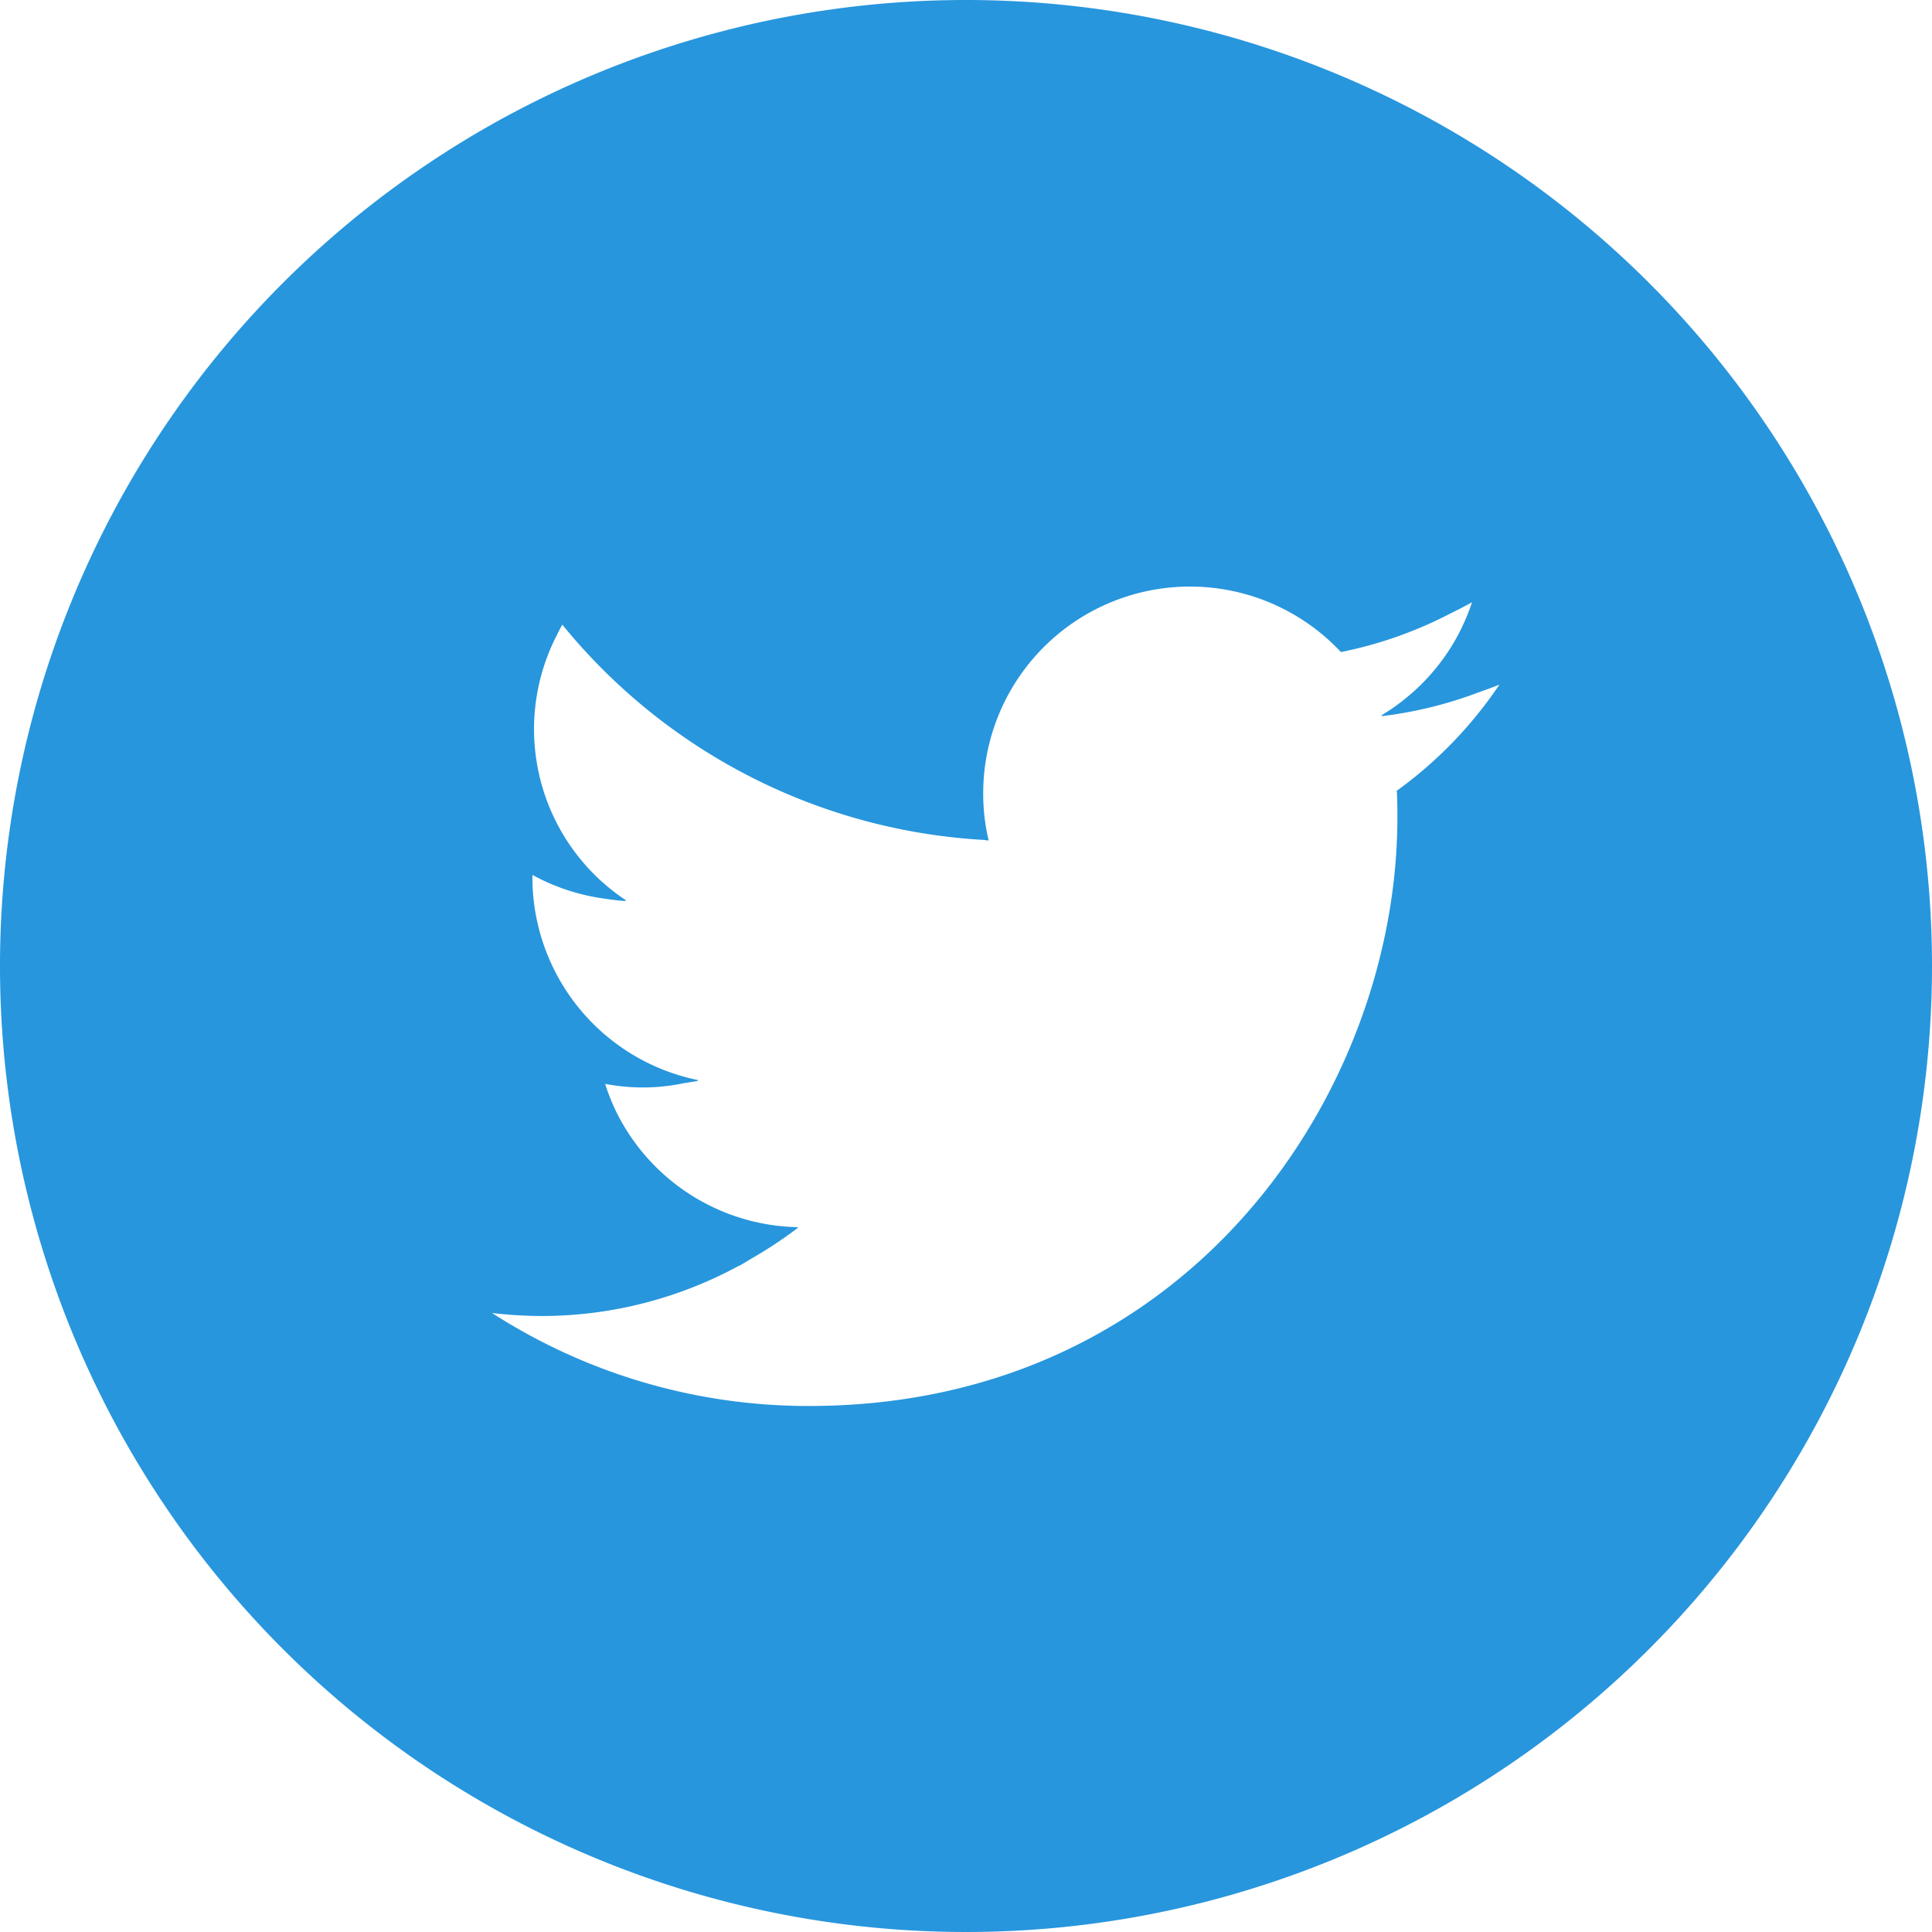 <svg xmlns="http://www.w3.org/2000/svg" viewBox="0 0 64 64">
  <g id="レイヤー_2" data-name="レイヤー 2">
    <g id="PC">
      <path d="M32,0A32,32,0,1,0,64,32,32,32,0,0,0,32,0Zm.729,27.839h.021a6.662,6.662,0,0,1-.18-1.56A6.849,6.849,0,0,1,44.42,21.6a13.656,13.656,0,0,0,3.618-1.273c.243-.121.486-.242.724-.376a6.832,6.832,0,0,1-2.2,3.184,6.348,6.348,0,0,1-.808.565l.037,0c-.012.007-.022.018-.035.025a13.552,13.552,0,0,0,3.214-.786c.233-.082.467-.166.7-.26a13.873,13.873,0,0,1-3.4,3.516c.02.3.02.59.02.89,0,9.05-6.89,19.49-19.49,19.49a19.327,19.327,0,0,1-10.5-3.08,14.737,14.737,0,0,0,1.64.1A13.679,13.679,0,0,0,24.4,41.972c.041-.022.084-.04.125-.062.123-.068.24-.143.361-.214a14.329,14.329,0,0,0,1.55-1.026l-.024,0,.024-.018a6.855,6.855,0,0,1-5.99-3.758,6.983,6.983,0,0,1-.4-.99,6.582,6.582,0,0,0,2.6-.021c.162-.027.326-.047.487-.081-.013,0-.025-.008-.037-.011.013,0,.028-.005.041-.009a6.854,6.854,0,0,1-5.5-6.719v-.08a6.869,6.869,0,0,0,2.394.786c.234.036.468.065.7.08-.008-.006-.016-.014-.025-.02.012,0,.024,0,.037,0a6.8,6.8,0,0,1-2.342-8.7c.075-.146.142-.295.227-.436a19.41,19.41,0,0,0,13.9,7.127c.067,0,.132.017.2.021Z" fill="#2796dd"/>
    </g>
  </g>
</svg>
